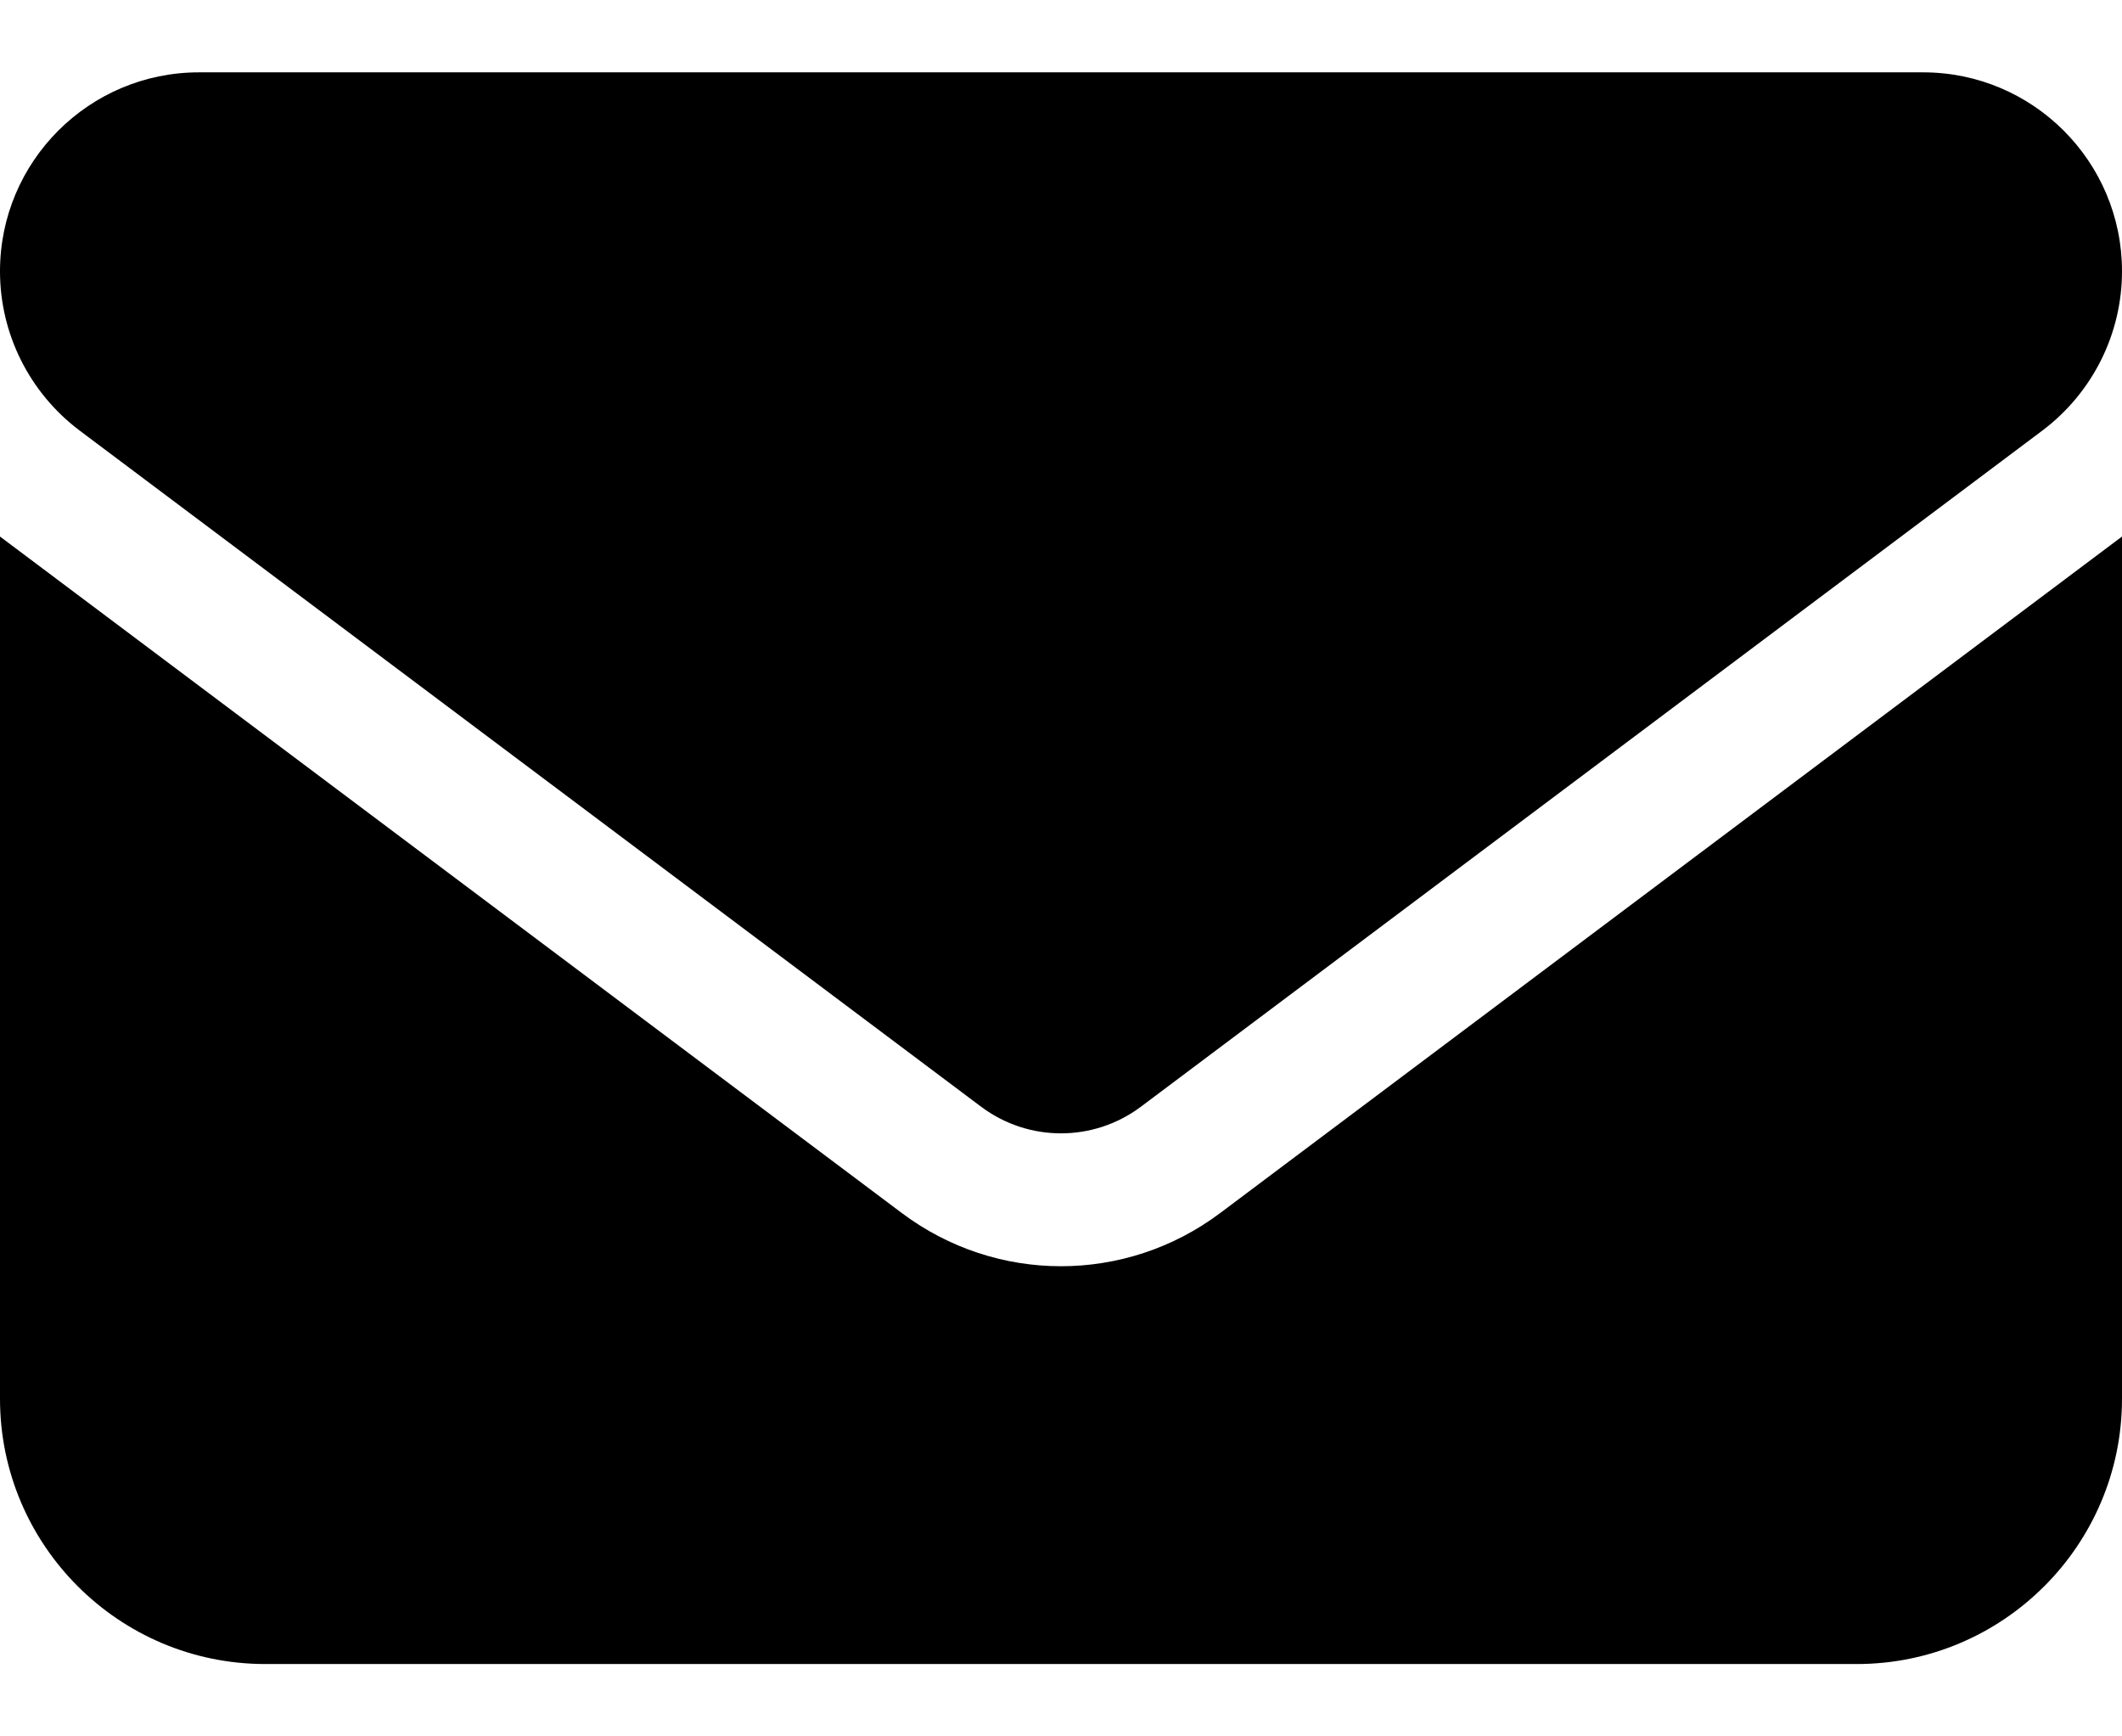 <svg width="22" height="18" viewBox="0 0 22 18" fill="none" xmlns="http://www.w3.org/2000/svg">
<path d="M2.062 0.75C0.924 0.75 0 1.674 0 2.812C0 3.461 0.305 4.071 0.825 4.463L10.175 11.475C10.665 11.84 11.335 11.84 11.825 11.475L21.175 4.463C21.695 4.071 22 3.461 22 2.812C22 1.674 21.076 0.75 19.938 0.75H2.062ZM0 5.562V14.5C0 16.017 1.233 17.25 2.75 17.25H19.25C20.767 17.25 22 16.017 22 14.5V5.562L12.65 12.575C11.67 13.31 10.33 13.31 9.35 12.575L0 5.562Z" fill="black"/>
</svg>
